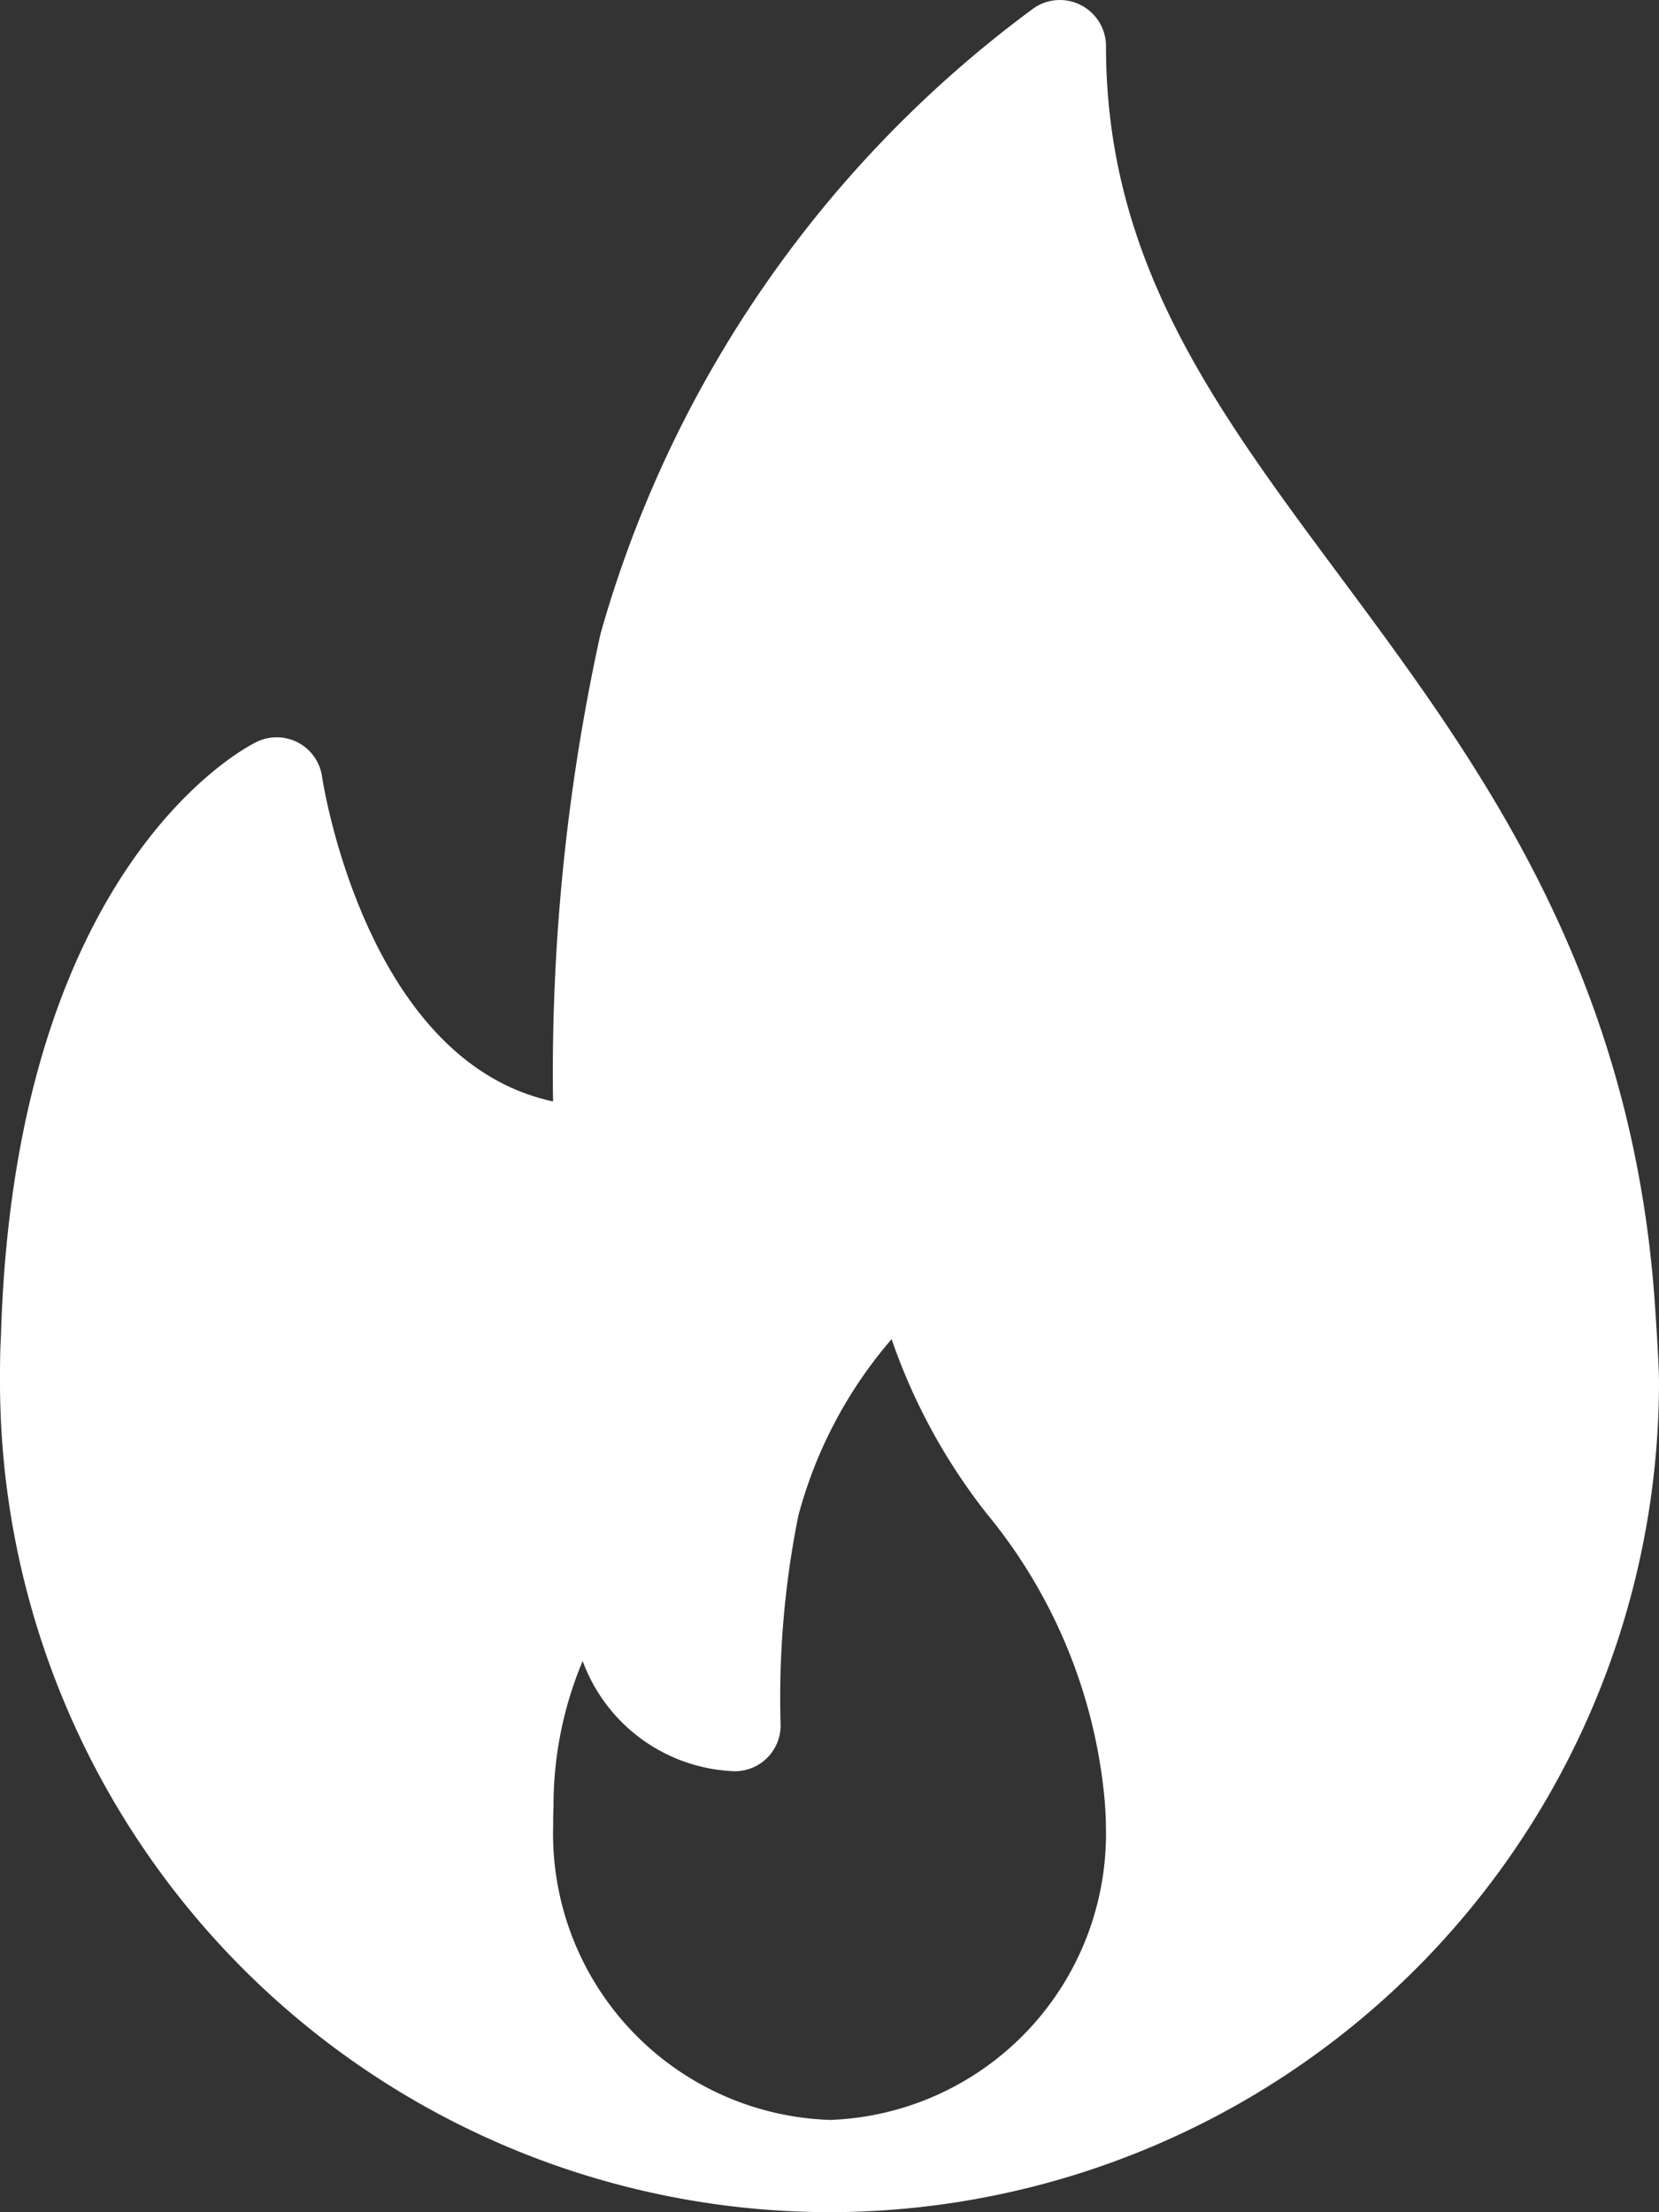 <svg id="icon-mc-heating" xmlns="http://www.w3.org/2000/svg" width="28.971" height="38.628" viewBox="0 0 28.971 38.628">
  <rect x="0" y="0" width="28.971" height="38.628" fill="#333333" stroke="none"/>
  <g id="Group_632" data-name="Group 632" transform="translate(0 0)">
    <path id="Path_3103" data-name="Path 3103" d="M92.888,22.616c-.442-5.761-3.125-9.371-5.491-12.557-2.191-2.949-4.083-5.5-4.083-9.253A.806.806,0,0,0,82.877.09a.8.8,0,0,0-.836.061A20.467,20.467,0,0,0,74.486,11.07a35.64,35.64,0,0,0-.828,8.162c-3.282-.7-4.025-5.61-4.033-5.664a.8.8,0,0,0-1.148-.611c-.172.083-4.224,2.142-4.46,10.363-.017.273-.017.548-.017.822A14.5,14.5,0,0,0,78.485,38.627a.112.112,0,0,0,.032,0h.01A14.5,14.5,0,0,0,92.971,24.142C92.971,23.741,92.888,22.616,92.888,22.616Zm-14.4,14.4a5,5,0,0,1-4.828-5.143c0-.1,0-.194.006-.314a6.524,6.524,0,0,1,.509-2.556,2.939,2.939,0,0,0,2.657,1.925.8.8,0,0,0,.8-.8,16.1,16.1,0,0,1,.309-3.66,7.782,7.782,0,0,1,1.629-3.085,10.369,10.369,0,0,0,1.659,3.044,9.169,9.169,0,0,1,2.063,5.025c.01.138.02.277.02.427A5,5,0,0,1,78.485,37.017Z" transform="translate(-64 0)" fill="#fff"/>
  </g>
</svg>
